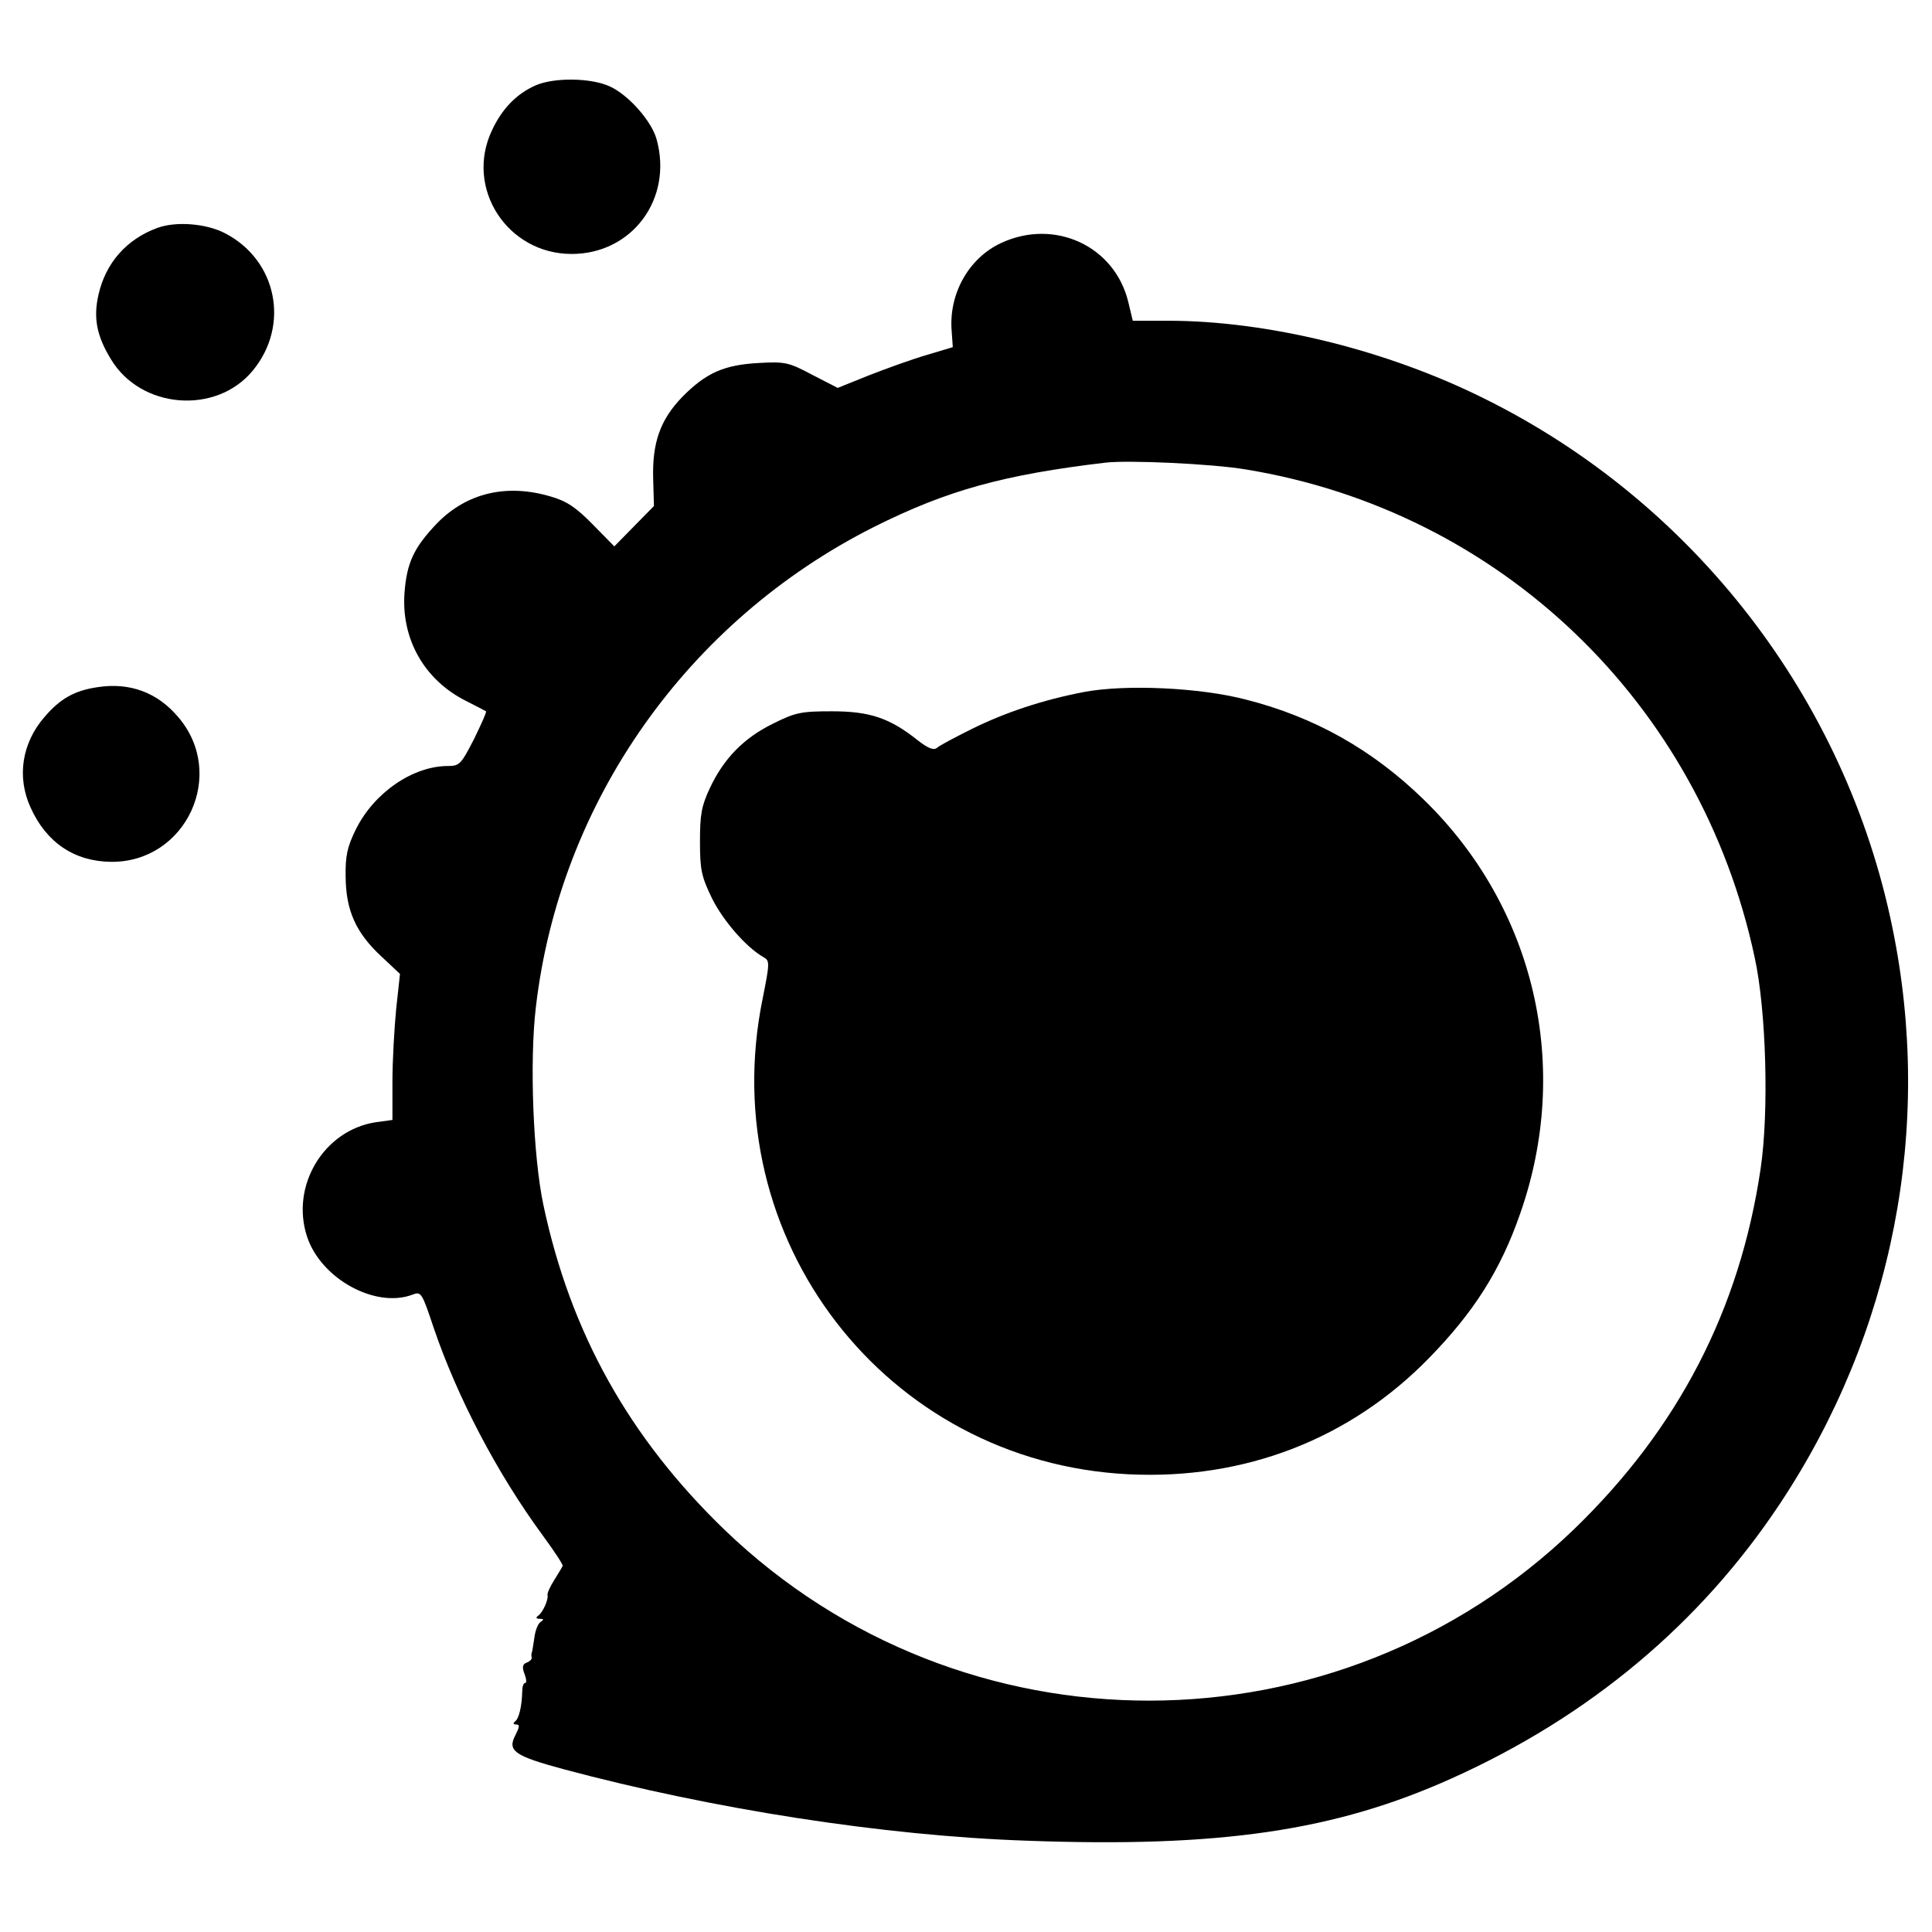 <?xml version="1.0" standalone="no"?>
<!DOCTYPE svg PUBLIC "-//W3C//DTD SVG 20010904//EN"
 "http://www.w3.org/TR/2001/REC-SVG-20010904/DTD/svg10.dtd">
<svg version="1.0" xmlns="http://www.w3.org/2000/svg"
 width="512pt" height="512pt" viewBox="0 0 512 512"
 preserveAspectRatio="xMidYMid meet">
<g transform="translate(0,512) scale(0.1,-0.1)"
fill="#000000" stroke="none">
<path d="M1420 4894 c-50 -22 -89 -61 -116 -119 -73 -153 40 -328 211 -328
160 0 269 146 225 304 -13 48 -75 118 -124 140 -50 23 -147 24 -196 3z"/>
<path d="M417 4516 c-82 -30 -137 -93 -156 -177 -14 -61 -5 -109 33 -171 79
-132 279 -148 376 -30 99 120 64 293 -74 364 -50 26 -130 32 -179 14z"/>
<path d="M2653 4476 c-86 -40 -139 -135 -131 -233 l3 -43 -70 -21 c-38 -11
-107 -36 -153 -54 l-82 -33 -68 35 c-62 33 -72 35 -142 31 -91 -5 -139 -26
-202 -90 -58 -60 -80 -121 -77 -218 l2 -71 -53 -54 -52 -53 -57 58 c-44 45
-69 62 -111 74 -117 35 -223 10 -302 -71 -61 -64 -80 -104 -86 -184 -9 -123
53 -231 162 -286 28 -14 52 -27 54 -28 2 -2 -13 -35 -32 -74 -34 -66 -38 -71
-69 -71 -93 0 -196 -71 -244 -168 -23 -47 -28 -70 -27 -127 1 -88 27 -147 95
-210 l49 -46 -10 -92 c-5 -51 -10 -138 -10 -193 l0 -102 -44 -6 c-138 -21
-227 -169 -182 -304 37 -111 181 -190 279 -153 23 9 25 6 56 -87 63 -185 168
-386 290 -552 30 -41 54 -77 52 -80 -1 -3 -11 -19 -22 -37 -11 -17 -19 -35
-18 -40 3 -12 -13 -47 -25 -55 -7 -5 -5 -8 4 -8 11 0 12 -2 3 -8 -7 -4 -15
-24 -17 -43 -3 -18 -5 -36 -7 -39 -1 -3 -1 -9 0 -13 1 -4 -5 -10 -13 -13 -11
-4 -13 -12 -6 -30 5 -13 6 -24 2 -24 -5 0 -8 -10 -8 -22 -1 -41 -9 -73 -19
-80 -6 -5 -5 -8 3 -8 10 0 9 -6 -2 -28 -22 -42 -4 -55 129 -91 393 -105 846
-176 1225 -189 513 -19 818 26 1127 165 365 164 659 410 870 728 300 452 407
998 298 1527 -124 606 -526 1127 -1082 1402 -259 129 -574 206 -838 206 l-93
0 -12 50 c-36 148 -195 222 -337 156z m648 -600 c674 -110 1205 -618 1349
-1293 31 -141 38 -410 16 -559 -55 -374 -218 -689 -494 -956 -627 -605 -1622
-607 -2251 -3 -253 244 -409 522 -481 862 -27 127 -37 379 -20 523 63 545 402
1025 897 1274 194 97 343 138 613 170 61 7 282 -3 371 -18z"/>
<path d="M2872 3286 c-109 -21 -208 -54 -297 -98 -44 -22 -86 -44 -92 -50 -9
-7 -24 -1 -52 21 -73 58 -126 76 -226 76 -82 0 -97 -3 -157 -33 -77 -38 -130
-92 -167 -171 -22 -47 -26 -70 -26 -141 0 -76 4 -93 32 -151 30 -60 91 -130
137 -156 16 -9 16 -15 -3 -110 -130 -636 326 -1228 970 -1260 307 -15 587 93
797 309 118 121 188 231 240 380 138 391 40 813 -256 1100 -136 132 -289 218
-470 264 -122 32 -320 41 -430 20z"/>
<path d="M259 3299 c-62 -9 -100 -31 -141 -79 -60 -69 -74 -159 -37 -240 42
-93 116 -143 214 -144 199 -1 307 233 177 384 -55 65 -128 92 -213 79z"/>
</g>
</svg>
